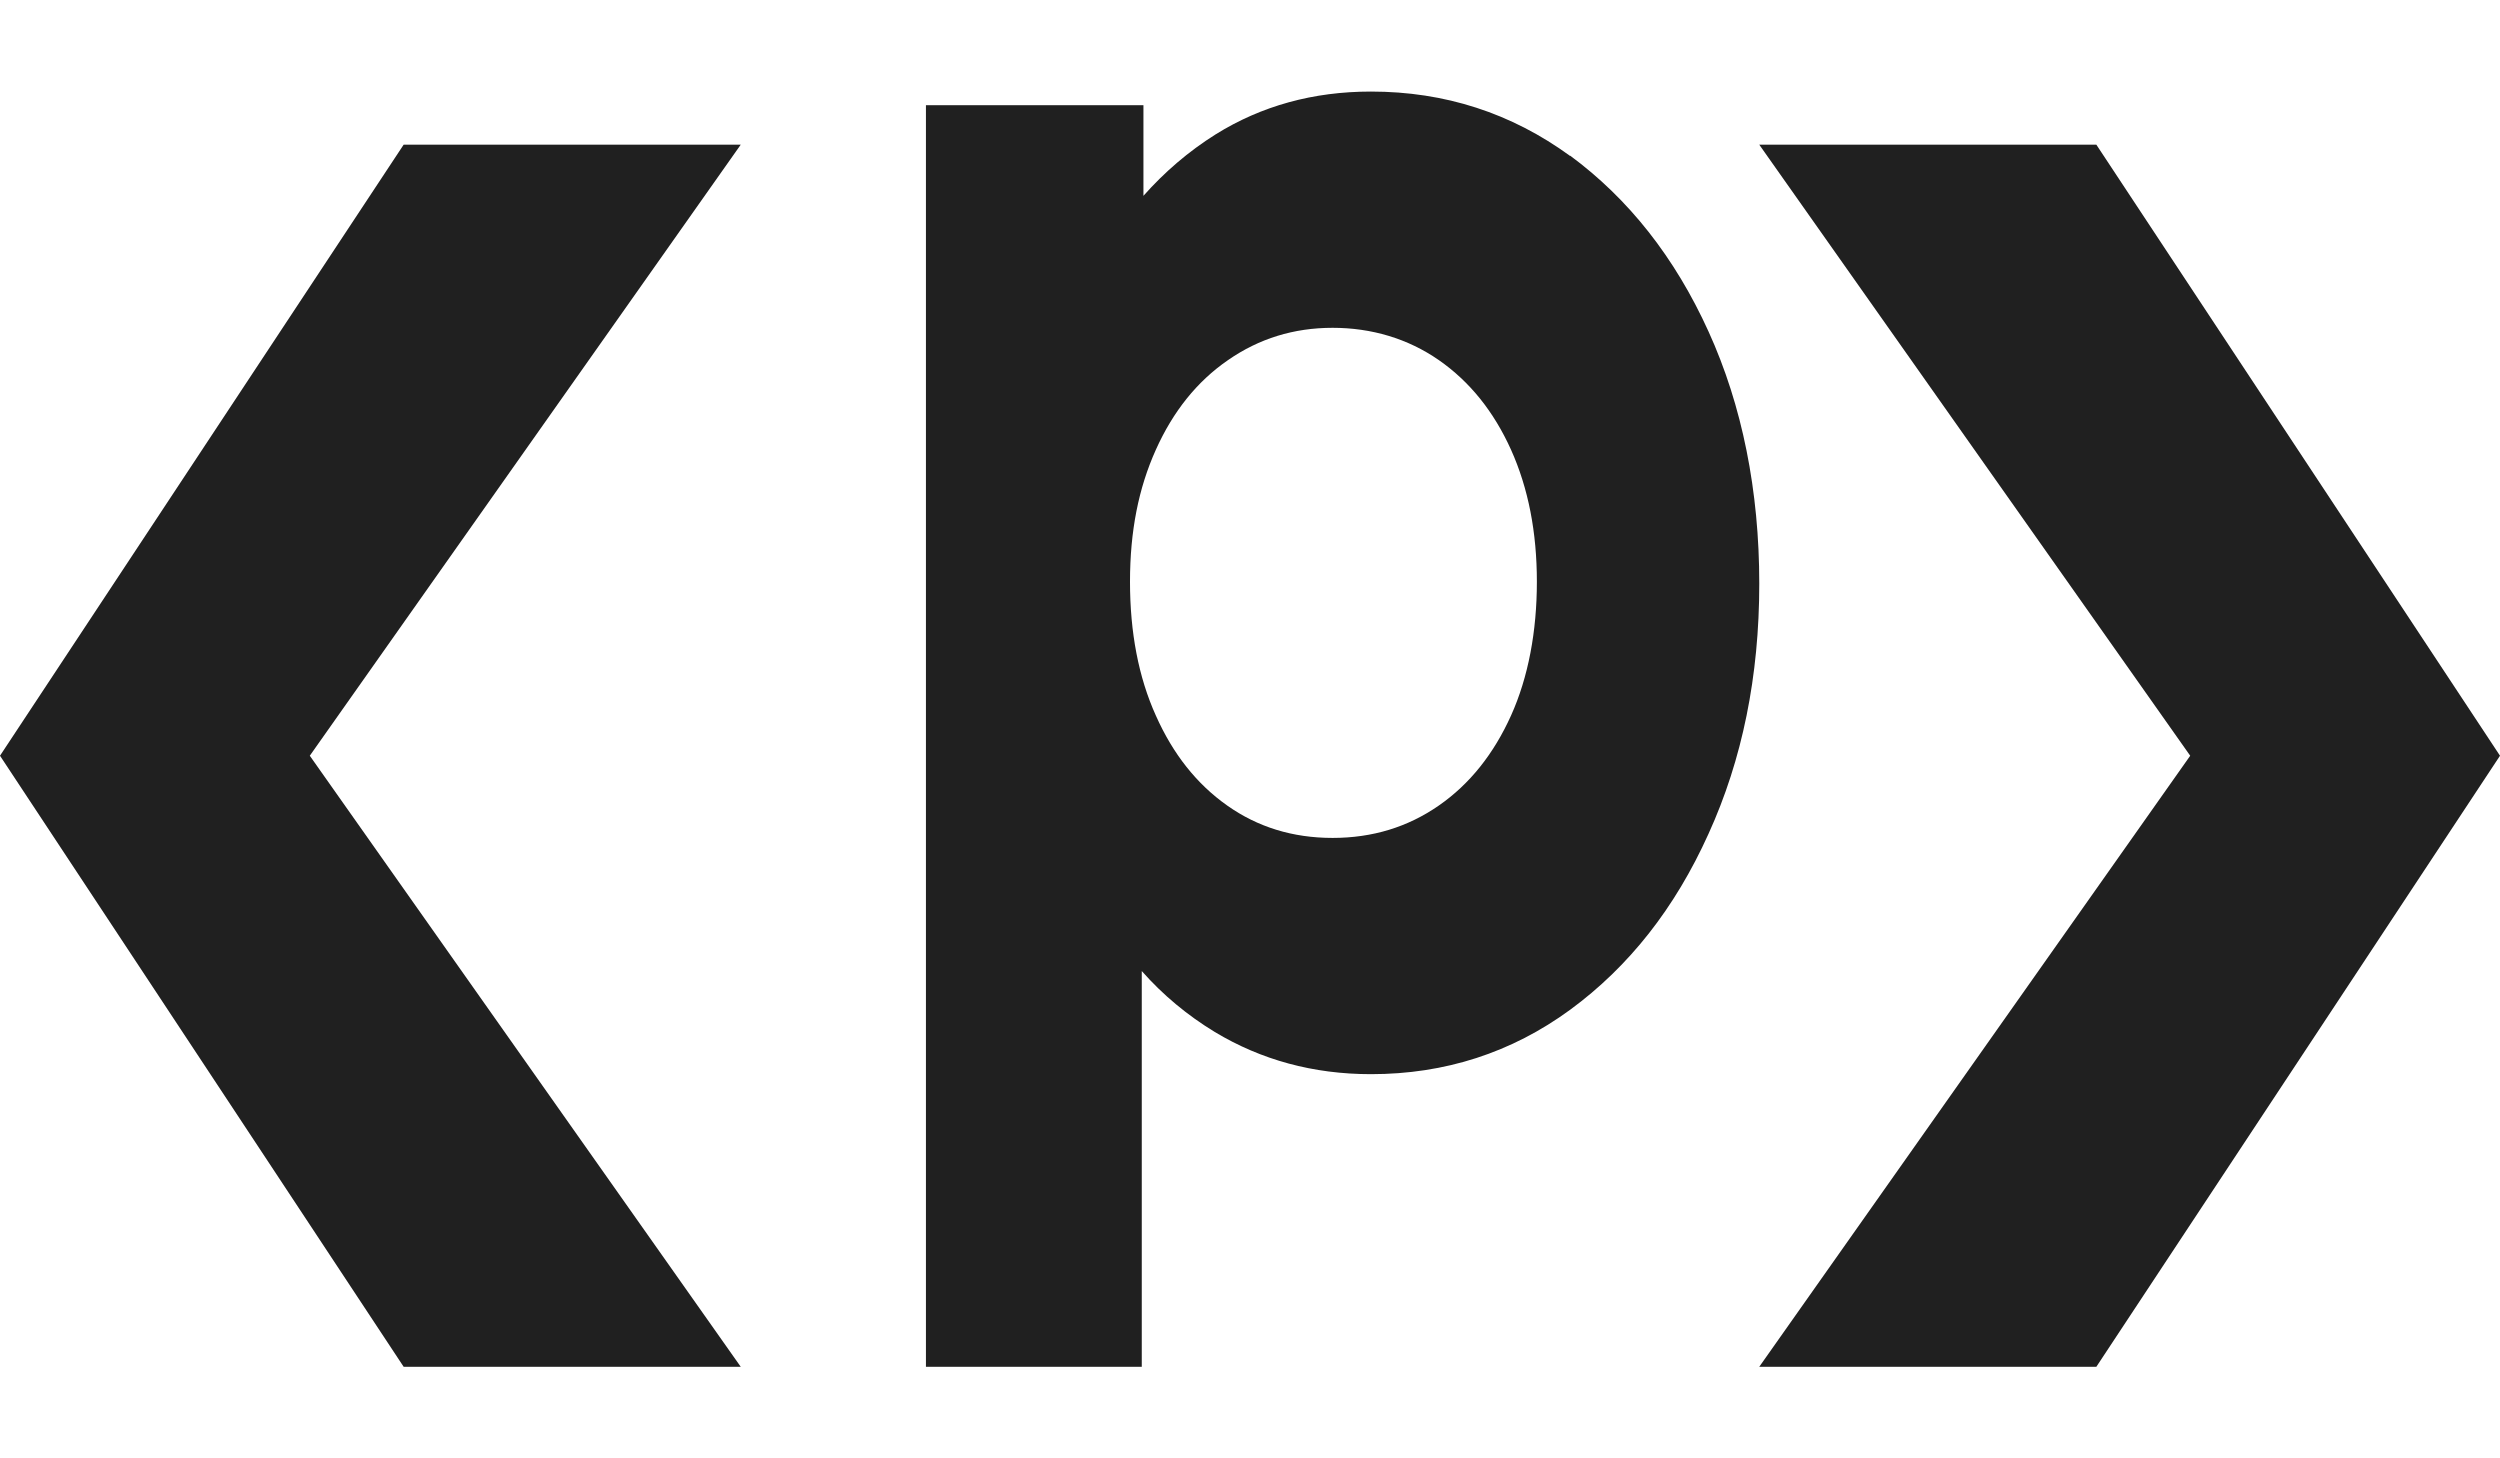 <svg width="24" height="14" viewBox="0 0 24 14" fill="none" xmlns="http://www.w3.org/2000/svg">
<path d="M20.125 13.121H16.889L21.026 7.255L16.889 1.389H20.125L24 7.255L20.125 13.121Z" fill="#202020"/>
<path d="M3.875 13.121H7.111L2.974 7.255L7.111 1.389H3.875L0 7.255L3.875 13.121Z" fill="#202020"/>
<path d="M14.506 6.869C14.34 7.237 14.11 7.527 13.813 7.733C13.515 7.94 13.176 8.044 12.793 8.044C12.41 8.044 12.074 7.94 11.781 7.733C11.489 7.527 11.261 7.24 11.096 6.869C10.93 6.501 10.848 6.072 10.848 5.585C10.848 5.098 10.93 4.687 11.096 4.318C11.261 3.95 11.492 3.661 11.789 3.457C12.087 3.25 12.421 3.147 12.793 3.147C13.166 3.147 13.515 3.25 13.813 3.457C14.11 3.664 14.34 3.95 14.506 4.318C14.672 4.687 14.754 5.11 14.754 5.585C14.754 6.059 14.672 6.501 14.506 6.869ZM15.073 1.497C14.509 1.086 13.872 0.879 13.161 0.879C12.607 0.879 12.11 1.016 11.67 1.29C11.409 1.454 11.179 1.652 10.977 1.88V1.01H8.889V13.121H10.961V9.322C11.163 9.551 11.396 9.745 11.662 9.907C12.107 10.175 12.607 10.312 13.161 10.312C13.872 10.312 14.511 10.105 15.073 9.694C15.637 9.28 16.079 8.72 16.402 8.004C16.726 7.292 16.889 6.492 16.889 5.603C16.889 4.714 16.726 3.895 16.402 3.183C16.079 2.471 15.634 1.908 15.073 1.494" fill="#202020"/>
</svg>
